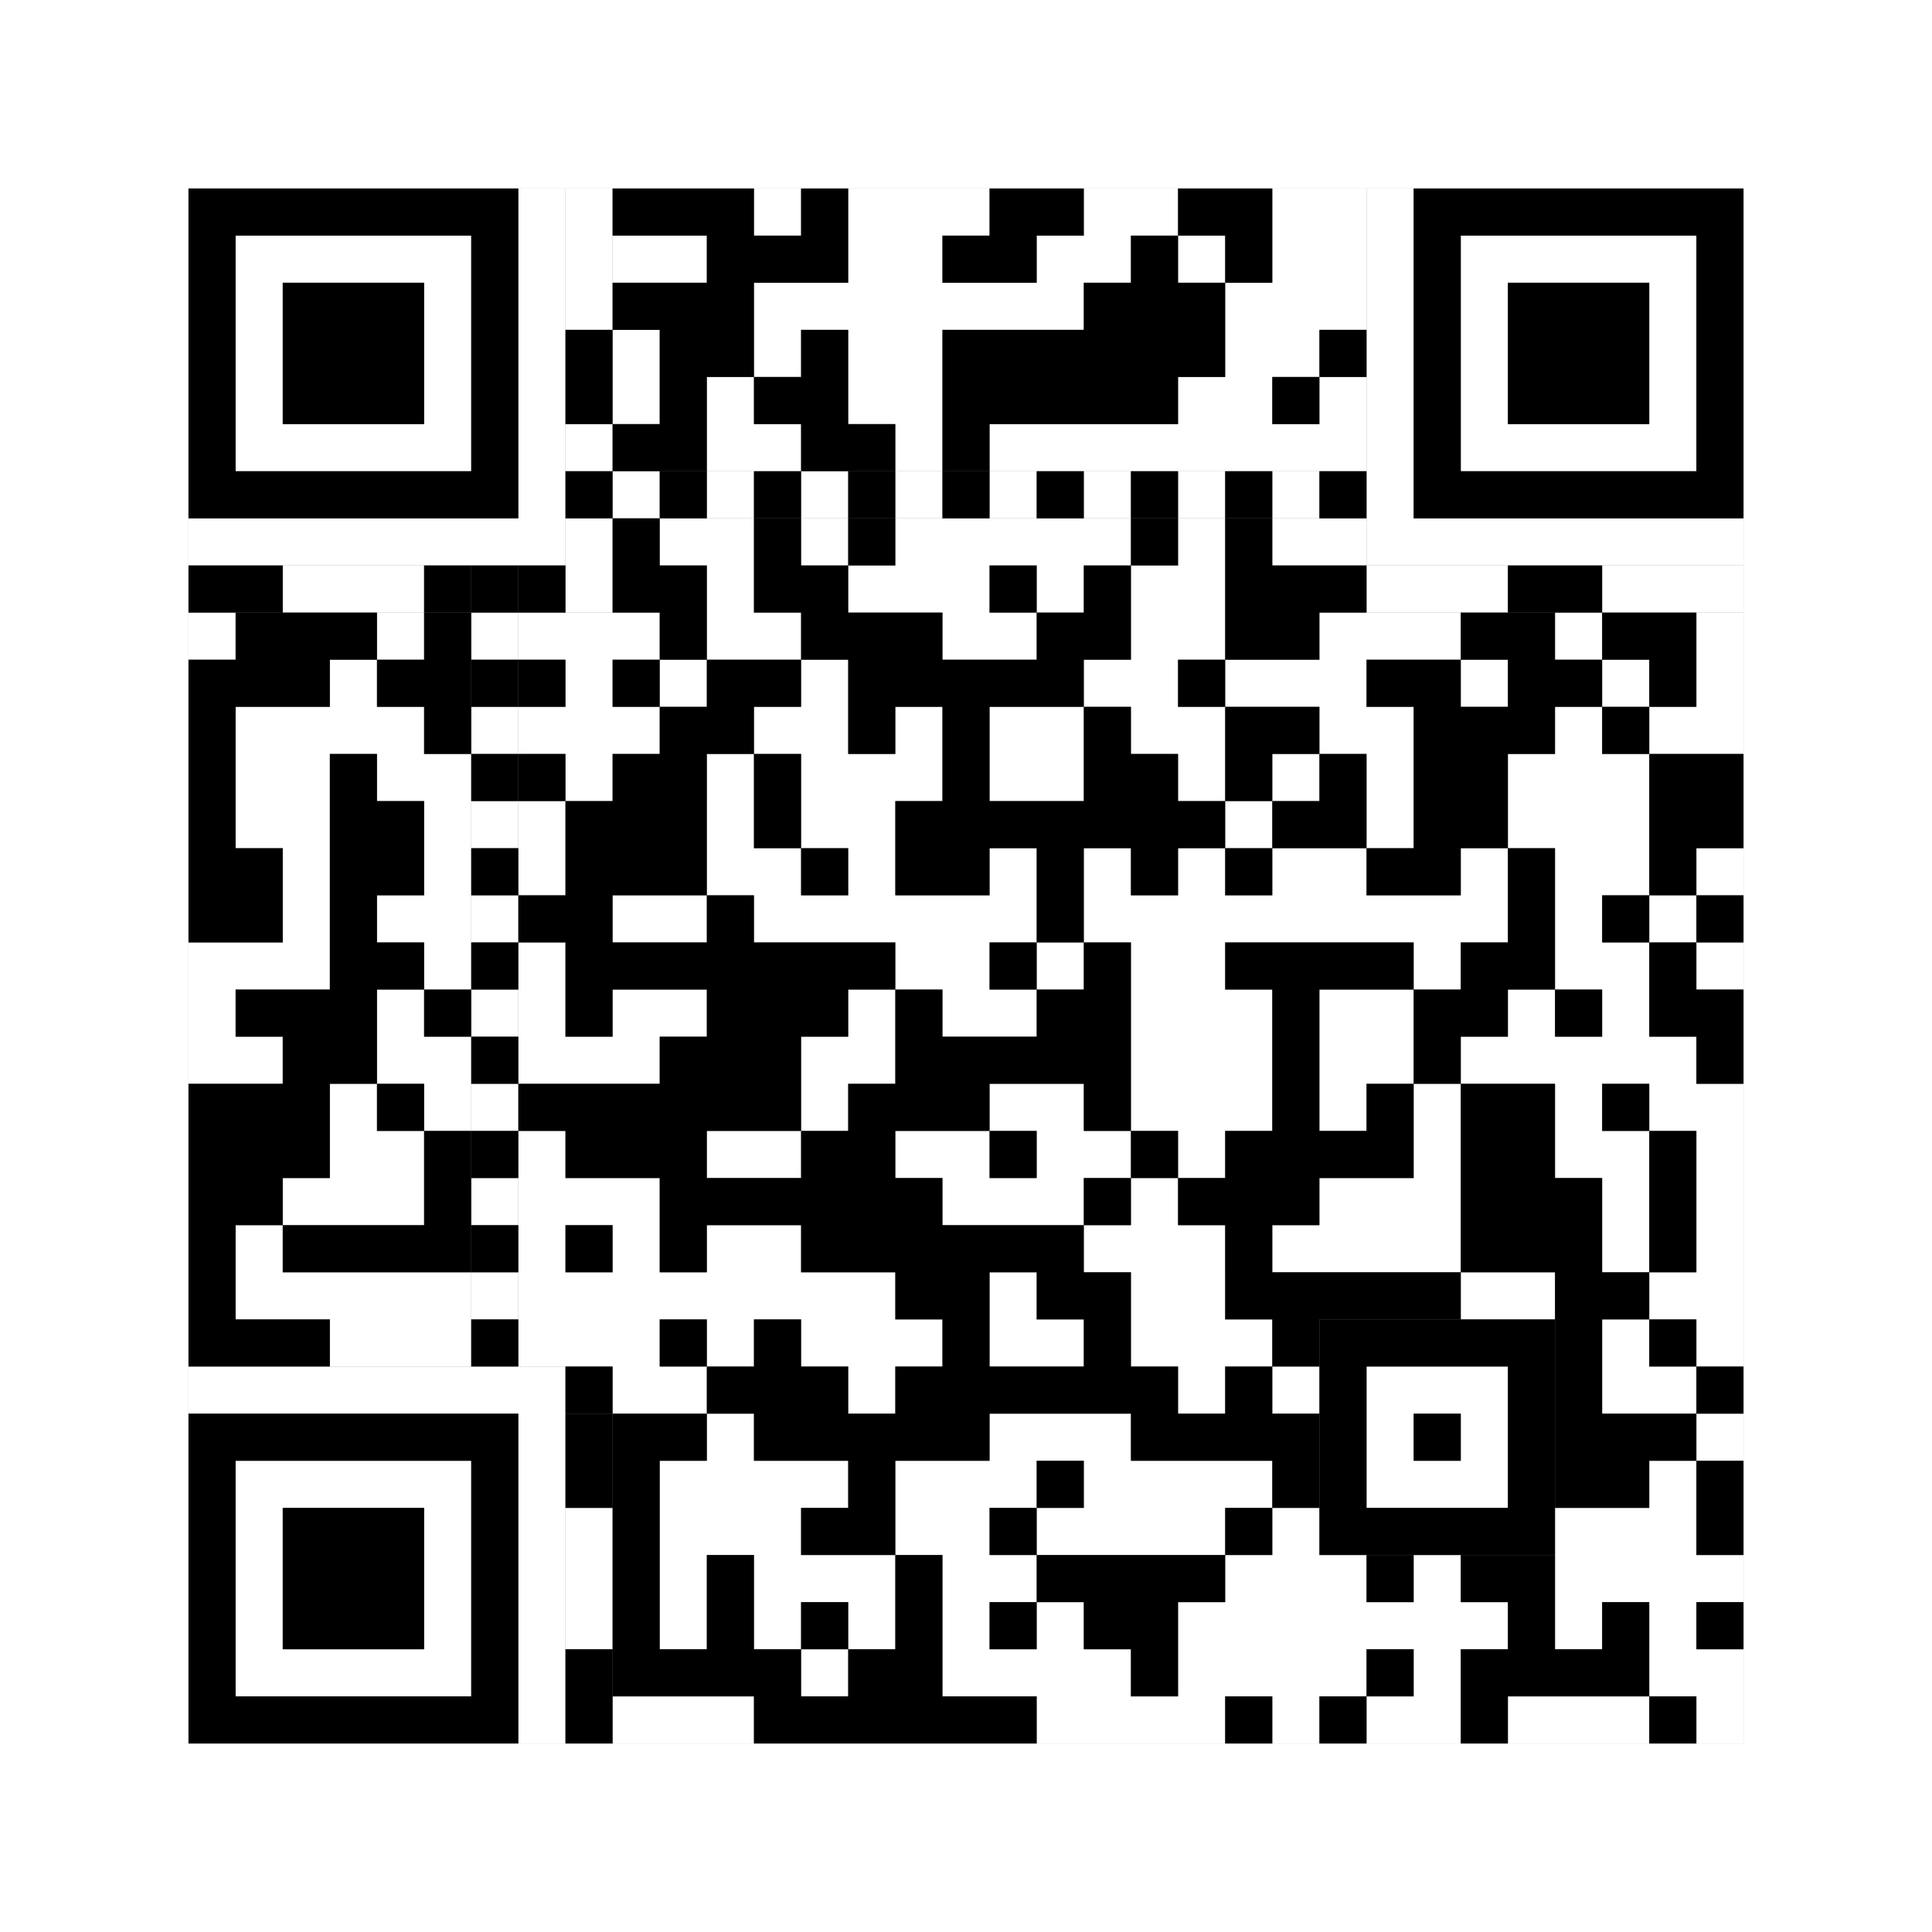 <svg xmlns="http://www.w3.org/2000/svg" version="1.1" width="205px" height="205px">
<rect width="100%" height="100%" fill="#808080" stroke="none"/>
<defs><style>rect{shape-rendering:crispEdges}</style></defs>
<path class="qr-4 " stroke="transparent" fill="#fff" fill-opacity="1" d="M80 20 h5 v5 h-5Z M90 20 h15 v5 h-15Z M115 20 h10 v5 h-10Z M135 20 h10 v5 h-10Z M65 25 h10 v5 h-10Z M90 25 h10 v5 h-10Z M110 25 h10 v5 h-10Z M125 25 h5 v5 h-5Z M135 25 h10 v5 h-10Z M80 30 h35 v5 h-35Z M130 30 h15 v5 h-15Z M65 35 h5 v5 h-5Z M80 35 h5 v5 h-5Z M90 35 h10 v5 h-10Z M130 35 h10 v5 h-10Z M65 40 h5 v5 h-5Z M75 40 h5 v5 h-5Z M90 40 h10 v5 h-10Z M125 40 h10 v5 h-10Z M140 40 h5 v5 h-5Z M75 45 h10 v5 h-10Z M95 45 h5 v5 h-5Z M105 45 h40 v5 h-40Z M70 55 h10 v5 h-10Z M85 55 h5 v5 h-5Z M95 55 h25 v5 h-25Z M125 55 h5 v5 h-5Z M135 55 h10 v5 h-10Z M75 60 h5 v5 h-5Z M90 60 h15 v5 h-15Z M110 60 h5 v5 h-5Z M120 60 h10 v5 h-10Z M20 65 h5 v5 h-5Z M40 65 h5 v5 h-5Z M55 65 h15 v5 h-15Z M75 65 h10 v5 h-10Z M100 65 h10 v5 h-10Z M120 65 h10 v5 h-10Z M140 65 h15 v5 h-15Z M165 65 h5 v5 h-5Z M180 65 h5 v5 h-5Z M35 70 h5 v5 h-5Z M60 70 h5 v5 h-5Z M70 70 h5 v5 h-5Z M85 70 h5 v5 h-5Z M115 70 h10 v5 h-10Z M130 70 h15 v5 h-15Z M155 70 h5 v5 h-5Z M170 70 h5 v5 h-5Z M180 70 h5 v5 h-5Z M25 75 h20 v5 h-20Z M55 75 h15 v5 h-15Z M80 75 h10 v5 h-10Z M95 75 h5 v5 h-5Z M105 75 h10 v5 h-10Z M120 75 h10 v5 h-10Z M140 75 h10 v5 h-10Z M165 75 h5 v5 h-5Z M175 75 h10 v5 h-10Z M25 80 h10 v5 h-10Z M40 80 h10 v5 h-10Z M60 80 h5 v5 h-5Z M75 80 h5 v5 h-5Z M85 80 h15 v5 h-15Z M105 80 h10 v5 h-10Z M125 80 h5 v5 h-5Z M135 80 h5 v5 h-5Z M145 80 h5 v5 h-5Z M160 80 h15 v5 h-15Z M25 85 h10 v5 h-10Z M45 85 h5 v5 h-5Z M55 85 h5 v5 h-5Z M75 85 h5 v5 h-5Z M85 85 h10 v5 h-10Z M130 85 h5 v5 h-5Z M145 85 h5 v5 h-5Z M160 85 h15 v5 h-15Z M30 90 h5 v5 h-5Z M45 90 h5 v5 h-5Z M55 90 h5 v5 h-5Z M75 90 h10 v5 h-10Z M90 90 h5 v5 h-5Z M105 90 h5 v5 h-5Z M115 90 h5 v5 h-5Z M125 90 h5 v5 h-5Z M135 90 h10 v5 h-10Z M155 90 h5 v5 h-5Z M165 90 h10 v5 h-10Z M180 90 h5 v5 h-5Z M30 95 h5 v5 h-5Z M40 95 h10 v5 h-10Z M65 95 h10 v5 h-10Z M80 95 h30 v5 h-30Z M115 95 h45 v5 h-45Z M165 95 h5 v5 h-5Z M175 95 h5 v5 h-5Z M20 100 h15 v5 h-15Z M45 100 h5 v5 h-5Z M55 100 h5 v5 h-5Z M95 100 h10 v5 h-10Z M110 100 h5 v5 h-5Z M120 100 h10 v5 h-10Z M150 100 h5 v5 h-5Z M165 100 h10 v5 h-10Z M180 100 h5 v5 h-5Z M20 105 h5 v5 h-5Z M40 105 h5 v5 h-5Z M55 105 h5 v5 h-5Z M65 105 h10 v5 h-10Z M90 105 h5 v5 h-5Z M100 105 h10 v5 h-10Z M120 105 h15 v5 h-15Z M140 105 h10 v5 h-10Z M160 105 h5 v5 h-5Z M170 105 h5 v5 h-5Z M20 110 h10 v5 h-10Z M40 110 h10 v5 h-10Z M55 110 h15 v5 h-15Z M85 110 h10 v5 h-10Z M120 110 h15 v5 h-15Z M140 110 h10 v5 h-10Z M155 110 h25 v5 h-25Z M35 115 h5 v5 h-5Z M45 115 h5 v5 h-5Z M85 115 h5 v5 h-5Z M105 115 h10 v5 h-10Z M120 115 h15 v5 h-15Z M140 115 h5 v5 h-5Z M150 115 h5 v5 h-5Z M165 115 h5 v5 h-5Z M175 115 h10 v5 h-10Z M35 120 h10 v5 h-10Z M55 120 h5 v5 h-5Z M75 120 h10 v5 h-10Z M95 120 h10 v5 h-10Z M110 120 h10 v5 h-10Z M125 120 h5 v5 h-5Z M150 120 h5 v5 h-5Z M165 120 h10 v5 h-10Z M180 120 h5 v5 h-5Z M30 125 h15 v5 h-15Z M55 125 h15 v5 h-15Z M100 125 h15 v5 h-15Z M120 125 h5 v5 h-5Z M140 125 h15 v5 h-15Z M170 125 h5 v5 h-5Z M180 125 h5 v5 h-5Z M25 130 h5 v5 h-5Z M55 130 h5 v5 h-5Z M65 130 h5 v5 h-5Z M75 130 h10 v5 h-10Z M115 130 h15 v5 h-15Z M135 130 h20 v5 h-20Z M170 130 h5 v5 h-5Z M180 130 h5 v5 h-5Z M25 135 h25 v5 h-25Z M55 135 h40 v5 h-40Z M105 135 h5 v5 h-5Z M120 135 h10 v5 h-10Z M155 135 h10 v5 h-10Z M175 135 h10 v5 h-10Z M35 140 h15 v5 h-15Z M55 140 h15 v5 h-15Z M75 140 h5 v5 h-5Z M85 140 h15 v5 h-15Z M105 140 h10 v5 h-10Z M120 140 h15 v5 h-15Z M170 140 h5 v5 h-5Z M180 140 h5 v5 h-5Z M65 145 h10 v5 h-10Z M90 145 h5 v5 h-5Z M125 145 h5 v5 h-5Z M135 145 h5 v5 h-5Z M170 145 h10 v5 h-10Z M75 150 h5 v5 h-5Z M105 150 h15 v5 h-15Z M180 150 h5 v5 h-5Z M70 155 h20 v5 h-20Z M95 155 h15 v5 h-15Z M115 155 h20 v5 h-20Z M175 155 h5 v5 h-5Z M70 160 h15 v5 h-15Z M95 160 h10 v5 h-10Z M110 160 h20 v5 h-20Z M135 160 h5 v5 h-5Z M165 160 h15 v5 h-15Z M70 165 h5 v5 h-5Z M80 165 h15 v5 h-15Z M100 165 h10 v5 h-10Z M130 165 h15 v5 h-15Z M150 165 h5 v5 h-5Z M165 165 h20 v5 h-20Z M70 170 h5 v5 h-5Z M80 170 h5 v5 h-5Z M90 170 h5 v5 h-5Z M100 170 h5 v5 h-5Z M110 170 h5 v5 h-5Z M125 170 h35 v5 h-35Z M165 170 h5 v5 h-5Z M175 170 h5 v5 h-5Z M85 175 h5 v5 h-5Z M100 175 h20 v5 h-20Z M125 175 h20 v5 h-20Z M150 175 h5 v5 h-5Z M175 175 h10 v5 h-10Z M65 180 h15 v5 h-15Z M110 180 h20 v5 h-20Z M135 180 h5 v5 h-5Z M145 180 h10 v5 h-10Z M160 180 h15 v5 h-15Z M180 180 h5 v5 h-5Z " /><path class="qr-6 " stroke="transparent" fill="#fff" fill-opacity="1" d="M25 25 h25 v5 h-25Z M155 25 h25 v5 h-25Z M25 30 h5 v5 h-5Z M45 30 h5 v5 h-5Z M155 30 h5 v5 h-5Z M175 30 h5 v5 h-5Z M25 35 h5 v5 h-5Z M45 35 h5 v5 h-5Z M155 35 h5 v5 h-5Z M175 35 h5 v5 h-5Z M25 40 h5 v5 h-5Z M45 40 h5 v5 h-5Z M155 40 h5 v5 h-5Z M175 40 h5 v5 h-5Z M25 45 h25 v5 h-25Z M155 45 h25 v5 h-25Z M25 155 h25 v5 h-25Z M25 160 h5 v5 h-5Z M45 160 h5 v5 h-5Z M25 165 h5 v5 h-5Z M45 165 h5 v5 h-5Z M25 170 h5 v5 h-5Z M45 170 h5 v5 h-5Z M25 175 h25 v5 h-25Z " /><path class="qr-8 " stroke="transparent" fill="#fff" fill-opacity="1" d="M55 20 h5 v5 h-5Z M145 20 h5 v5 h-5Z M55 25 h5 v5 h-5Z M145 25 h5 v5 h-5Z M55 30 h5 v5 h-5Z M145 30 h5 v5 h-5Z M55 35 h5 v5 h-5Z M145 35 h5 v5 h-5Z M55 40 h5 v5 h-5Z M145 40 h5 v5 h-5Z M55 45 h5 v5 h-5Z M145 45 h5 v5 h-5Z M55 50 h5 v5 h-5Z M145 50 h5 v5 h-5Z M20 55 h40 v5 h-40Z M145 55 h40 v5 h-40Z M20 145 h40 v5 h-40Z M55 150 h5 v5 h-5Z M55 155 h5 v5 h-5Z M55 160 h5 v5 h-5Z M55 165 h5 v5 h-5Z M55 170 h5 v5 h-5Z M55 175 h5 v5 h-5Z M55 180 h5 v5 h-5Z " /><path class="qr-10 " stroke="transparent" fill="#fff" fill-opacity="1" d="M145 145 h15 v5 h-15Z M145 150 h5 v5 h-5Z M155 150 h5 v5 h-5Z M145 155 h15 v5 h-15Z " /><path class="qr-12 " stroke="transparent" fill="#fff" fill-opacity="1" d="M65 50 h5 v5 h-5Z M75 50 h5 v5 h-5Z M85 50 h5 v5 h-5Z M95 50 h5 v5 h-5Z M105 50 h5 v5 h-5Z M115 50 h5 v5 h-5Z M125 50 h5 v5 h-5Z M135 50 h5 v5 h-5Z M50 65 h5 v5 h-5Z M50 75 h5 v5 h-5Z M50 85 h5 v5 h-5Z M50 95 h5 v5 h-5Z M50 105 h5 v5 h-5Z M50 115 h5 v5 h-5Z M50 125 h5 v5 h-5Z M50 135 h5 v5 h-5Z " /><path class="qr-14 " stroke="transparent" fill="#fff" fill-opacity="1" d="M60 20 h5 v5 h-5Z M60 25 h5 v5 h-5Z M60 30 h5 v5 h-5Z M60 45 h5 v5 h-5Z M60 55 h5 v5 h-5Z M30 60 h15 v5 h-15Z M60 60 h5 v5 h-5Z M145 60 h15 v5 h-15Z M170 60 h15 v5 h-15Z M60 160 h5 v5 h-5Z M60 165 h5 v5 h-5Z M60 170 h5 v5 h-5Z " /><path class="qr-18 " stroke="transparent" fill="#fff" fill-opacity="1" d="M0 0 h205 v5 h-205Z M0 5 h205 v5 h-205Z M0 10 h205 v5 h-205Z M0 15 h205 v5 h-205Z M0 20 h20 v5 h-20Z M185 20 h20 v5 h-20Z M0 25 h20 v5 h-20Z M185 25 h20 v5 h-20Z M0 30 h20 v5 h-20Z M185 30 h20 v5 h-20Z M0 35 h20 v5 h-20Z M185 35 h20 v5 h-20Z M0 40 h20 v5 h-20Z M185 40 h20 v5 h-20Z M0 45 h20 v5 h-20Z M185 45 h20 v5 h-20Z M0 50 h20 v5 h-20Z M185 50 h20 v5 h-20Z M0 55 h20 v5 h-20Z M185 55 h20 v5 h-20Z M0 60 h20 v5 h-20Z M185 60 h20 v5 h-20Z M0 65 h20 v5 h-20Z M185 65 h20 v5 h-20Z M0 70 h20 v5 h-20Z M185 70 h20 v5 h-20Z M0 75 h20 v5 h-20Z M185 75 h20 v5 h-20Z M0 80 h20 v5 h-20Z M185 80 h20 v5 h-20Z M0 85 h20 v5 h-20Z M185 85 h20 v5 h-20Z M0 90 h20 v5 h-20Z M185 90 h20 v5 h-20Z M0 95 h20 v5 h-20Z M185 95 h20 v5 h-20Z M0 100 h20 v5 h-20Z M185 100 h20 v5 h-20Z M0 105 h20 v5 h-20Z M185 105 h20 v5 h-20Z M0 110 h20 v5 h-20Z M185 110 h20 v5 h-20Z M0 115 h20 v5 h-20Z M185 115 h20 v5 h-20Z M0 120 h20 v5 h-20Z M185 120 h20 v5 h-20Z M0 125 h20 v5 h-20Z M185 125 h20 v5 h-20Z M0 130 h20 v5 h-20Z M185 130 h20 v5 h-20Z M0 135 h20 v5 h-20Z M185 135 h20 v5 h-20Z M0 140 h20 v5 h-20Z M185 140 h20 v5 h-20Z M0 145 h20 v5 h-20Z M185 145 h20 v5 h-20Z M0 150 h20 v5 h-20Z M185 150 h20 v5 h-20Z M0 155 h20 v5 h-20Z M185 155 h20 v5 h-20Z M0 160 h20 v5 h-20Z M185 160 h20 v5 h-20Z M0 165 h20 v5 h-20Z M185 165 h20 v5 h-20Z M0 170 h20 v5 h-20Z M185 170 h20 v5 h-20Z M0 175 h20 v5 h-20Z M185 175 h20 v5 h-20Z M0 180 h20 v5 h-20Z M185 180 h20 v5 h-20Z M0 185 h205 v5 h-205Z M0 190 h205 v5 h-205Z M0 195 h205 v5 h-205Z M0 200 h205 v5 h-205Z " /><path class="qr-512 " stroke="transparent" fill="#000" fill-opacity="1" d="M60 145 h5 v5 h-5Z " /><path class="qr-1024 " stroke="transparent" fill="#000" fill-opacity="1" d="M65 20 h15 v5 h-15Z M85 20 h5 v5 h-5Z M105 20 h10 v5 h-10Z M125 20 h10 v5 h-10Z M75 25 h15 v5 h-15Z M100 25 h10 v5 h-10Z M120 25 h5 v5 h-5Z M130 25 h5 v5 h-5Z M65 30 h15 v5 h-15Z M115 30 h15 v5 h-15Z M70 35 h10 v5 h-10Z M85 35 h5 v5 h-5Z M100 35 h30 v5 h-30Z M140 35 h5 v5 h-5Z M70 40 h5 v5 h-5Z M80 40 h10 v5 h-10Z M100 40 h25 v5 h-25Z M135 40 h5 v5 h-5Z M65 45 h10 v5 h-10Z M85 45 h10 v5 h-10Z M100 45 h5 v5 h-5Z M65 55 h5 v5 h-5Z M80 55 h5 v5 h-5Z M90 55 h5 v5 h-5Z M120 55 h5 v5 h-5Z M130 55 h5 v5 h-5Z M65 60 h10 v5 h-10Z M80 60 h10 v5 h-10Z M105 60 h5 v5 h-5Z M115 60 h5 v5 h-5Z M130 60 h15 v5 h-15Z M25 65 h15 v5 h-15Z M45 65 h5 v5 h-5Z M70 65 h5 v5 h-5Z M85 65 h15 v5 h-15Z M110 65 h10 v5 h-10Z M130 65 h10 v5 h-10Z M155 65 h10 v5 h-10Z M170 65 h10 v5 h-10Z M20 70 h15 v5 h-15Z M40 70 h10 v5 h-10Z M55 70 h5 v5 h-5Z M65 70 h5 v5 h-5Z M75 70 h10 v5 h-10Z M90 70 h25 v5 h-25Z M125 70 h5 v5 h-5Z M145 70 h10 v5 h-10Z M160 70 h10 v5 h-10Z M175 70 h5 v5 h-5Z M20 75 h5 v5 h-5Z M45 75 h5 v5 h-5Z M70 75 h10 v5 h-10Z M90 75 h5 v5 h-5Z M100 75 h5 v5 h-5Z M115 75 h5 v5 h-5Z M130 75 h10 v5 h-10Z M150 75 h15 v5 h-15Z M170 75 h5 v5 h-5Z M20 80 h5 v5 h-5Z M35 80 h5 v5 h-5Z M55 80 h5 v5 h-5Z M65 80 h10 v5 h-10Z M80 80 h5 v5 h-5Z M100 80 h5 v5 h-5Z M115 80 h10 v5 h-10Z M130 80 h5 v5 h-5Z M140 80 h5 v5 h-5Z M150 80 h10 v5 h-10Z M175 80 h10 v5 h-10Z M20 85 h5 v5 h-5Z M35 85 h10 v5 h-10Z M60 85 h15 v5 h-15Z M80 85 h5 v5 h-5Z M95 85 h35 v5 h-35Z M135 85 h10 v5 h-10Z M150 85 h10 v5 h-10Z M175 85 h10 v5 h-10Z M20 90 h10 v5 h-10Z M35 90 h10 v5 h-10Z M60 90 h15 v5 h-15Z M85 90 h5 v5 h-5Z M95 90 h10 v5 h-10Z M110 90 h5 v5 h-5Z M120 90 h5 v5 h-5Z M130 90 h5 v5 h-5Z M145 90 h10 v5 h-10Z M160 90 h5 v5 h-5Z M175 90 h5 v5 h-5Z M20 95 h10 v5 h-10Z M35 95 h5 v5 h-5Z M55 95 h10 v5 h-10Z M75 95 h5 v5 h-5Z M110 95 h5 v5 h-5Z M160 95 h5 v5 h-5Z M170 95 h5 v5 h-5Z M180 95 h5 v5 h-5Z M35 100 h10 v5 h-10Z M60 100 h35 v5 h-35Z M105 100 h5 v5 h-5Z M115 100 h5 v5 h-5Z M130 100 h20 v5 h-20Z M155 100 h10 v5 h-10Z M175 100 h5 v5 h-5Z M25 105 h15 v5 h-15Z M45 105 h5 v5 h-5Z M60 105 h5 v5 h-5Z M75 105 h15 v5 h-15Z M95 105 h5 v5 h-5Z M110 105 h10 v5 h-10Z M135 105 h5 v5 h-5Z M150 105 h10 v5 h-10Z M165 105 h5 v5 h-5Z M175 105 h10 v5 h-10Z M30 110 h10 v5 h-10Z M70 110 h15 v5 h-15Z M95 110 h25 v5 h-25Z M135 110 h5 v5 h-5Z M150 110 h5 v5 h-5Z M180 110 h5 v5 h-5Z M20 115 h15 v5 h-15Z M40 115 h5 v5 h-5Z M55 115 h30 v5 h-30Z M90 115 h15 v5 h-15Z M115 115 h5 v5 h-5Z M135 115 h5 v5 h-5Z M145 115 h5 v5 h-5Z M155 115 h10 v5 h-10Z M170 115 h5 v5 h-5Z M20 120 h15 v5 h-15Z M45 120 h5 v5 h-5Z M60 120 h15 v5 h-15Z M85 120 h10 v5 h-10Z M105 120 h5 v5 h-5Z M120 120 h5 v5 h-5Z M130 120 h20 v5 h-20Z M155 120 h10 v5 h-10Z M175 120 h5 v5 h-5Z M20 125 h10 v5 h-10Z M45 125 h5 v5 h-5Z M70 125 h30 v5 h-30Z M115 125 h5 v5 h-5Z M125 125 h15 v5 h-15Z M155 125 h15 v5 h-15Z M175 125 h5 v5 h-5Z M20 130 h5 v5 h-5Z M30 130 h20 v5 h-20Z M60 130 h5 v5 h-5Z M70 130 h5 v5 h-5Z M85 130 h30 v5 h-30Z M130 130 h5 v5 h-5Z M155 130 h15 v5 h-15Z M175 130 h5 v5 h-5Z M20 135 h5 v5 h-5Z M95 135 h10 v5 h-10Z M110 135 h10 v5 h-10Z M130 135 h25 v5 h-25Z M165 135 h10 v5 h-10Z M20 140 h15 v5 h-15Z M70 140 h5 v5 h-5Z M80 140 h5 v5 h-5Z M100 140 h5 v5 h-5Z M115 140 h5 v5 h-5Z M135 140 h5 v5 h-5Z M165 140 h5 v5 h-5Z M175 140 h5 v5 h-5Z M75 145 h15 v5 h-15Z M95 145 h30 v5 h-30Z M130 145 h5 v5 h-5Z M165 145 h5 v5 h-5Z M180 145 h5 v5 h-5Z M65 150 h10 v5 h-10Z M80 150 h25 v5 h-25Z M120 150 h20 v5 h-20Z M165 150 h15 v5 h-15Z M65 155 h5 v5 h-5Z M90 155 h5 v5 h-5Z M110 155 h5 v5 h-5Z M135 155 h5 v5 h-5Z M165 155 h10 v5 h-10Z M180 155 h5 v5 h-5Z M65 160 h5 v5 h-5Z M85 160 h10 v5 h-10Z M105 160 h5 v5 h-5Z M130 160 h5 v5 h-5Z M180 160 h5 v5 h-5Z M65 165 h5 v5 h-5Z M75 165 h5 v5 h-5Z M95 165 h5 v5 h-5Z M110 165 h20 v5 h-20Z M145 165 h5 v5 h-5Z M155 165 h10 v5 h-10Z M65 170 h5 v5 h-5Z M75 170 h5 v5 h-5Z M85 170 h5 v5 h-5Z M95 170 h5 v5 h-5Z M105 170 h5 v5 h-5Z M115 170 h10 v5 h-10Z M160 170 h5 v5 h-5Z M170 170 h5 v5 h-5Z M180 170 h5 v5 h-5Z M65 175 h20 v5 h-20Z M90 175 h10 v5 h-10Z M120 175 h5 v5 h-5Z M145 175 h5 v5 h-5Z M155 175 h20 v5 h-20Z M80 180 h30 v5 h-30Z M130 180 h5 v5 h-5Z M140 180 h5 v5 h-5Z M155 180 h5 v5 h-5Z M175 180 h5 v5 h-5Z " /><path class="qr-1536 " stroke="transparent" fill="#000" fill-opacity="1" d="M20 20 h35 v5 h-35Z M150 20 h35 v5 h-35Z M20 25 h5 v5 h-5Z M50 25 h5 v5 h-5Z M150 25 h5 v5 h-5Z M180 25 h5 v5 h-5Z M20 30 h5 v5 h-5Z M30 30 h15 v5 h-15Z M50 30 h5 v5 h-5Z M150 30 h5 v5 h-5Z M160 30 h15 v5 h-15Z M180 30 h5 v5 h-5Z M20 35 h5 v5 h-5Z M30 35 h15 v5 h-15Z M50 35 h5 v5 h-5Z M150 35 h5 v5 h-5Z M160 35 h15 v5 h-15Z M180 35 h5 v5 h-5Z M20 40 h5 v5 h-5Z M30 40 h15 v5 h-15Z M50 40 h5 v5 h-5Z M150 40 h5 v5 h-5Z M160 40 h15 v5 h-15Z M180 40 h5 v5 h-5Z M20 45 h5 v5 h-5Z M50 45 h5 v5 h-5Z M150 45 h5 v5 h-5Z M180 45 h5 v5 h-5Z M20 50 h35 v5 h-35Z M150 50 h35 v5 h-35Z M20 150 h35 v5 h-35Z M20 155 h5 v5 h-5Z M50 155 h5 v5 h-5Z M20 160 h5 v5 h-5Z M30 160 h15 v5 h-15Z M50 160 h5 v5 h-5Z M20 165 h5 v5 h-5Z M30 165 h15 v5 h-15Z M50 165 h5 v5 h-5Z M20 170 h5 v5 h-5Z M30 170 h15 v5 h-15Z M50 170 h5 v5 h-5Z M20 175 h5 v5 h-5Z M50 175 h5 v5 h-5Z M20 180 h35 v5 h-35Z " /><path class="qr-2560 " stroke="transparent" fill="#000" fill-opacity="1" d="M140 140 h25 v5 h-25Z M140 145 h5 v5 h-5Z M160 145 h5 v5 h-5Z M140 150 h5 v5 h-5Z M150 150 h5 v5 h-5Z M160 150 h5 v5 h-5Z M140 155 h5 v5 h-5Z M160 155 h5 v5 h-5Z M140 160 h25 v5 h-25Z " /><path class="qr-3072 " stroke="transparent" fill="#000" fill-opacity="1" d="M60 50 h5 v5 h-5Z M70 50 h5 v5 h-5Z M80 50 h5 v5 h-5Z M90 50 h5 v5 h-5Z M100 50 h5 v5 h-5Z M110 50 h5 v5 h-5Z M120 50 h5 v5 h-5Z M130 50 h5 v5 h-5Z M140 50 h5 v5 h-5Z M50 60 h5 v5 h-5Z M50 70 h5 v5 h-5Z M50 80 h5 v5 h-5Z M50 90 h5 v5 h-5Z M50 100 h5 v5 h-5Z M50 110 h5 v5 h-5Z M50 120 h5 v5 h-5Z M50 130 h5 v5 h-5Z M50 140 h5 v5 h-5Z " /><path class="qr-3584 " stroke="transparent" fill="#000" fill-opacity="1" d="M60 35 h5 v5 h-5Z M60 40 h5 v5 h-5Z M20 60 h10 v5 h-10Z M45 60 h5 v5 h-5Z M55 60 h5 v5 h-5Z M160 60 h10 v5 h-10Z M60 150 h5 v5 h-5Z M60 155 h5 v5 h-5Z M60 175 h5 v5 h-5Z M60 180 h5 v5 h-5Z " /></svg>
